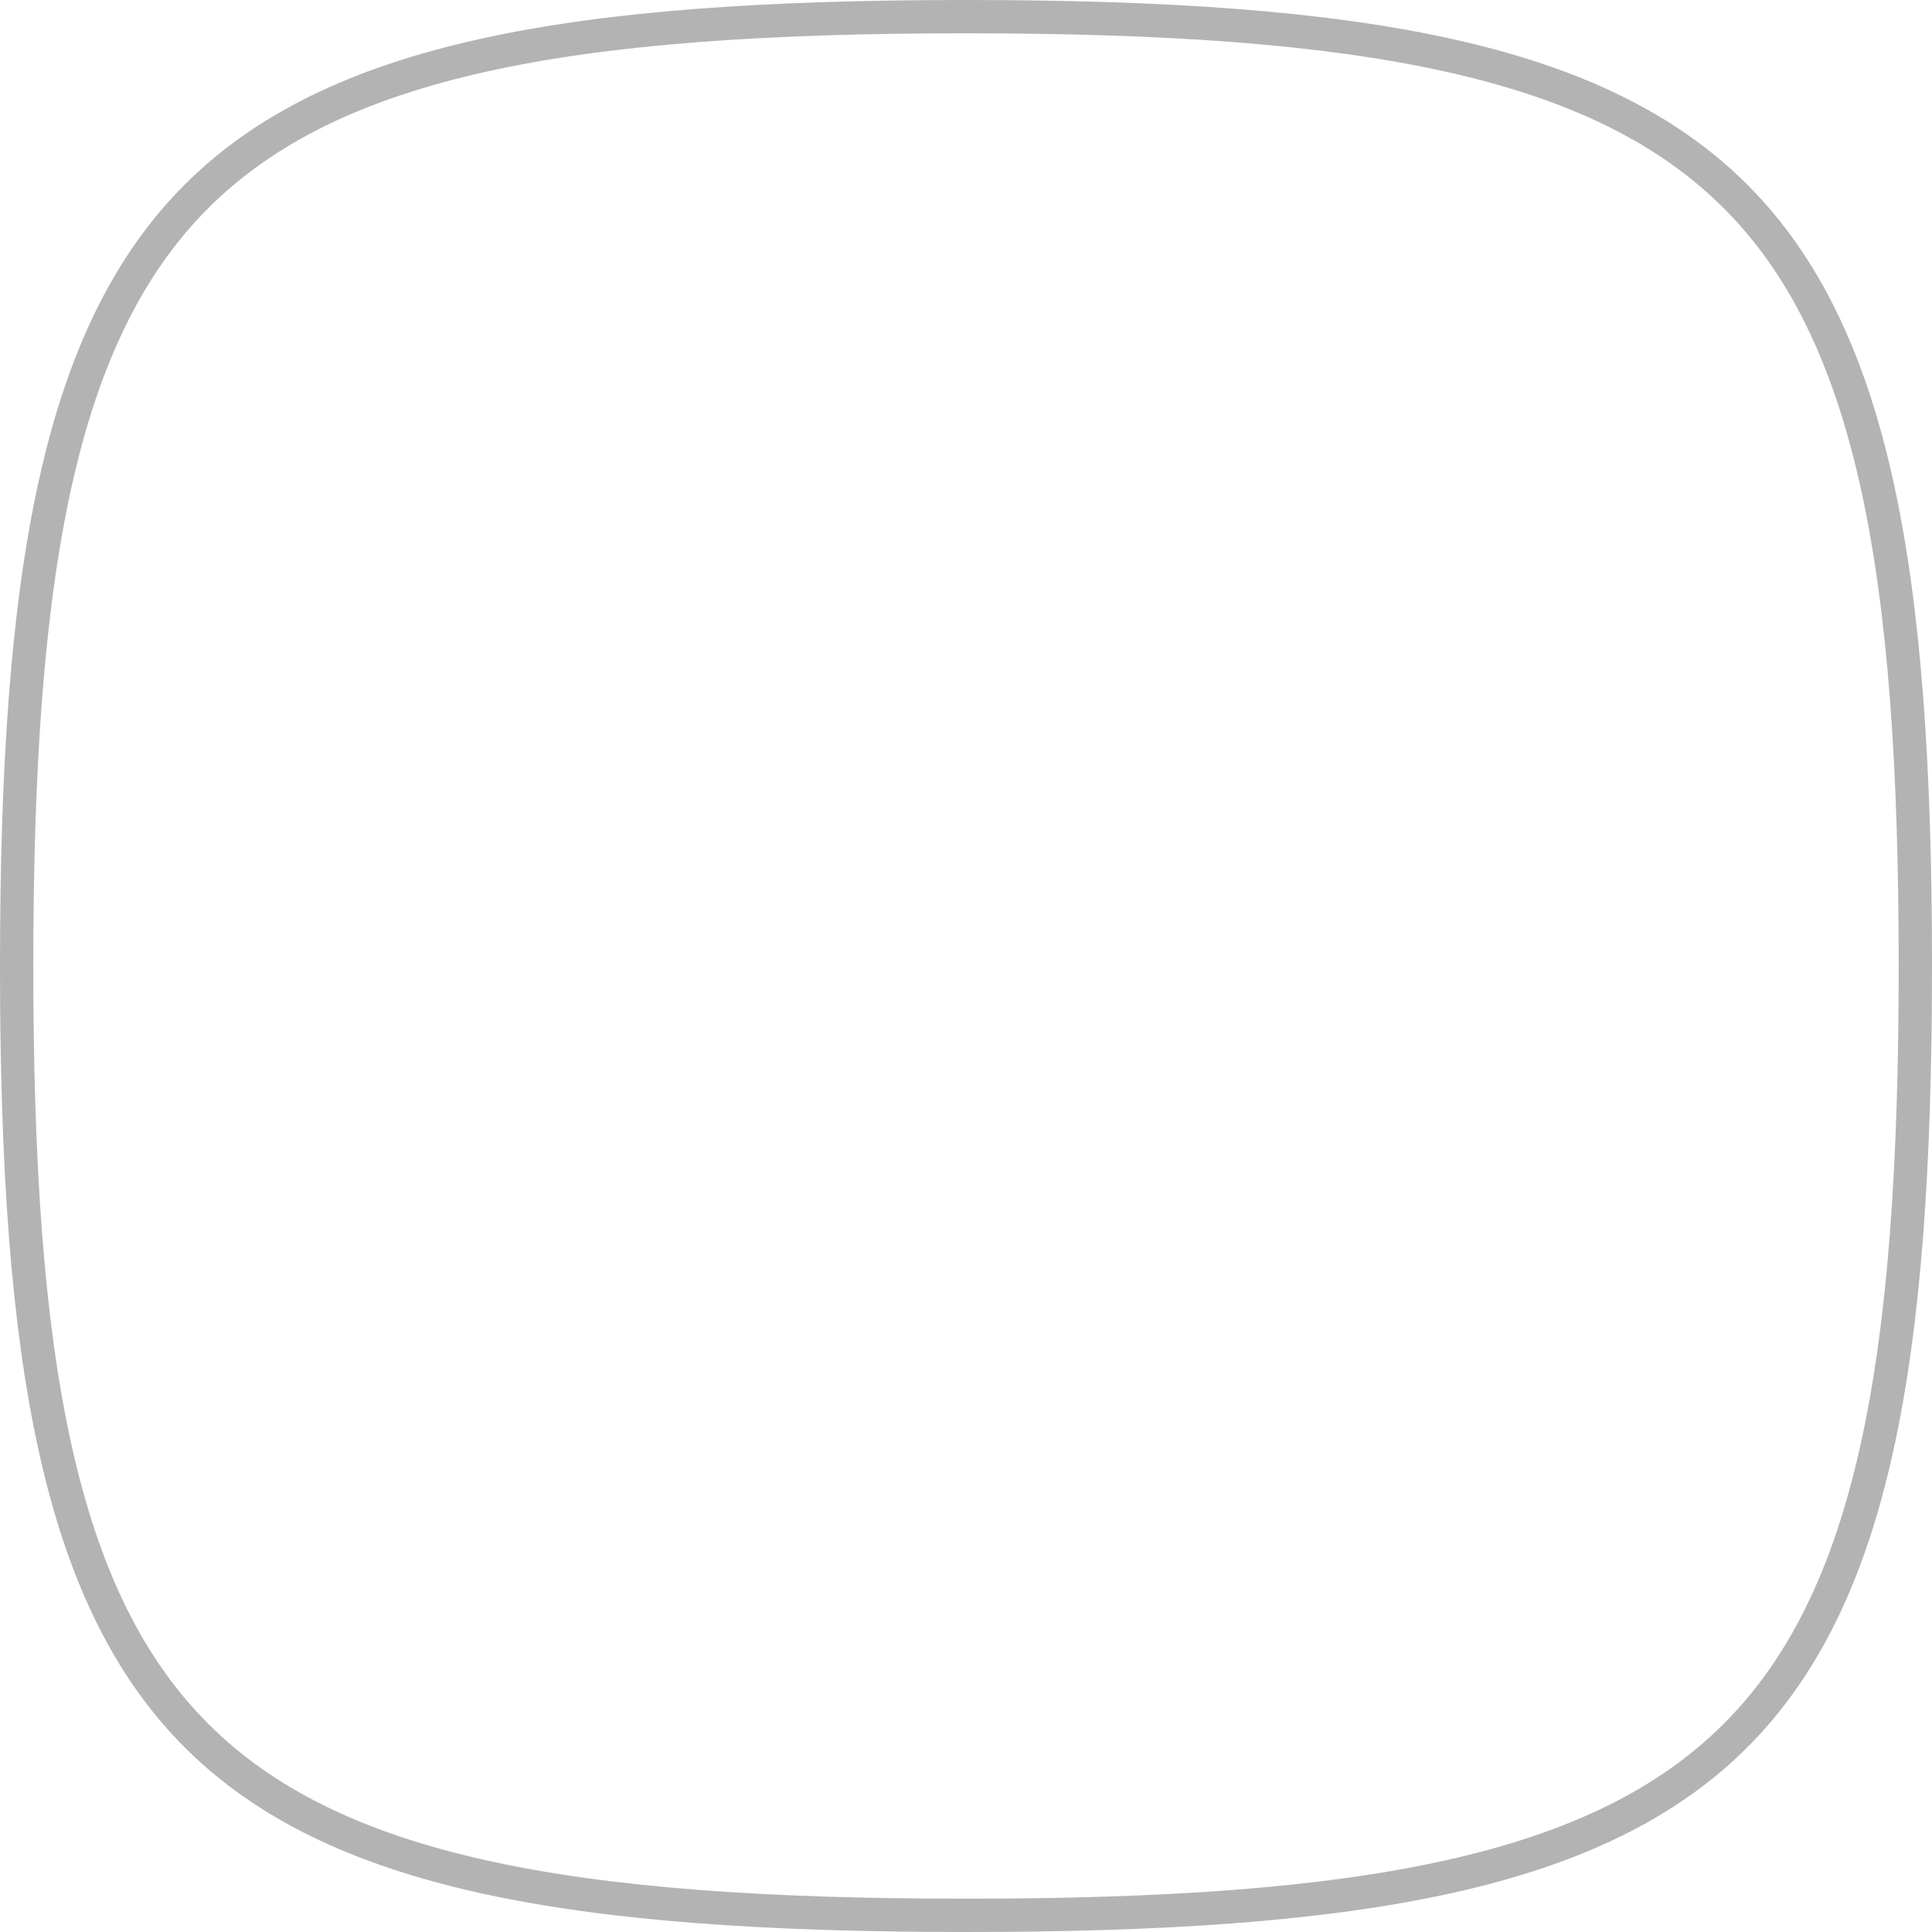 <?xml version="1.0" encoding="utf-8"?>
<svg xmlns="http://www.w3.org/2000/svg" fill="none" height="100%" overflow="visible" preserveAspectRatio="none" style="display: block;" viewBox="0 0 58 58" width="100%">
<g id="Back">
<path d="M29 0.5C34.959 0.5 39.714 0.82 43.498 1.661C47.277 2.501 50.058 3.853 52.102 5.897C54.147 7.942 55.499 10.723 56.339 14.502C57.18 18.286 57.5 23.041 57.5 29C57.5 34.959 57.18 39.714 56.339 43.498C55.499 47.277 54.147 50.058 52.102 52.102C50.058 54.147 47.277 55.499 43.498 56.339C39.714 57.18 34.959 57.5 29 57.5C23.041 57.5 18.286 57.18 14.502 56.339C10.723 55.499 7.942 54.147 5.897 52.102C3.853 50.058 2.501 47.277 1.661 43.498C0.82 39.714 0.5 34.959 0.5 29C0.5 23.041 0.82 18.286 1.661 14.502C2.501 10.723 3.853 7.942 5.897 5.897C7.942 3.853 10.723 2.501 14.502 1.661C18.286 0.82 23.041 0.5 29 0.5Z" id="Icon" stroke="black" stroke-opacity="0.3"/>
</g>
</svg>